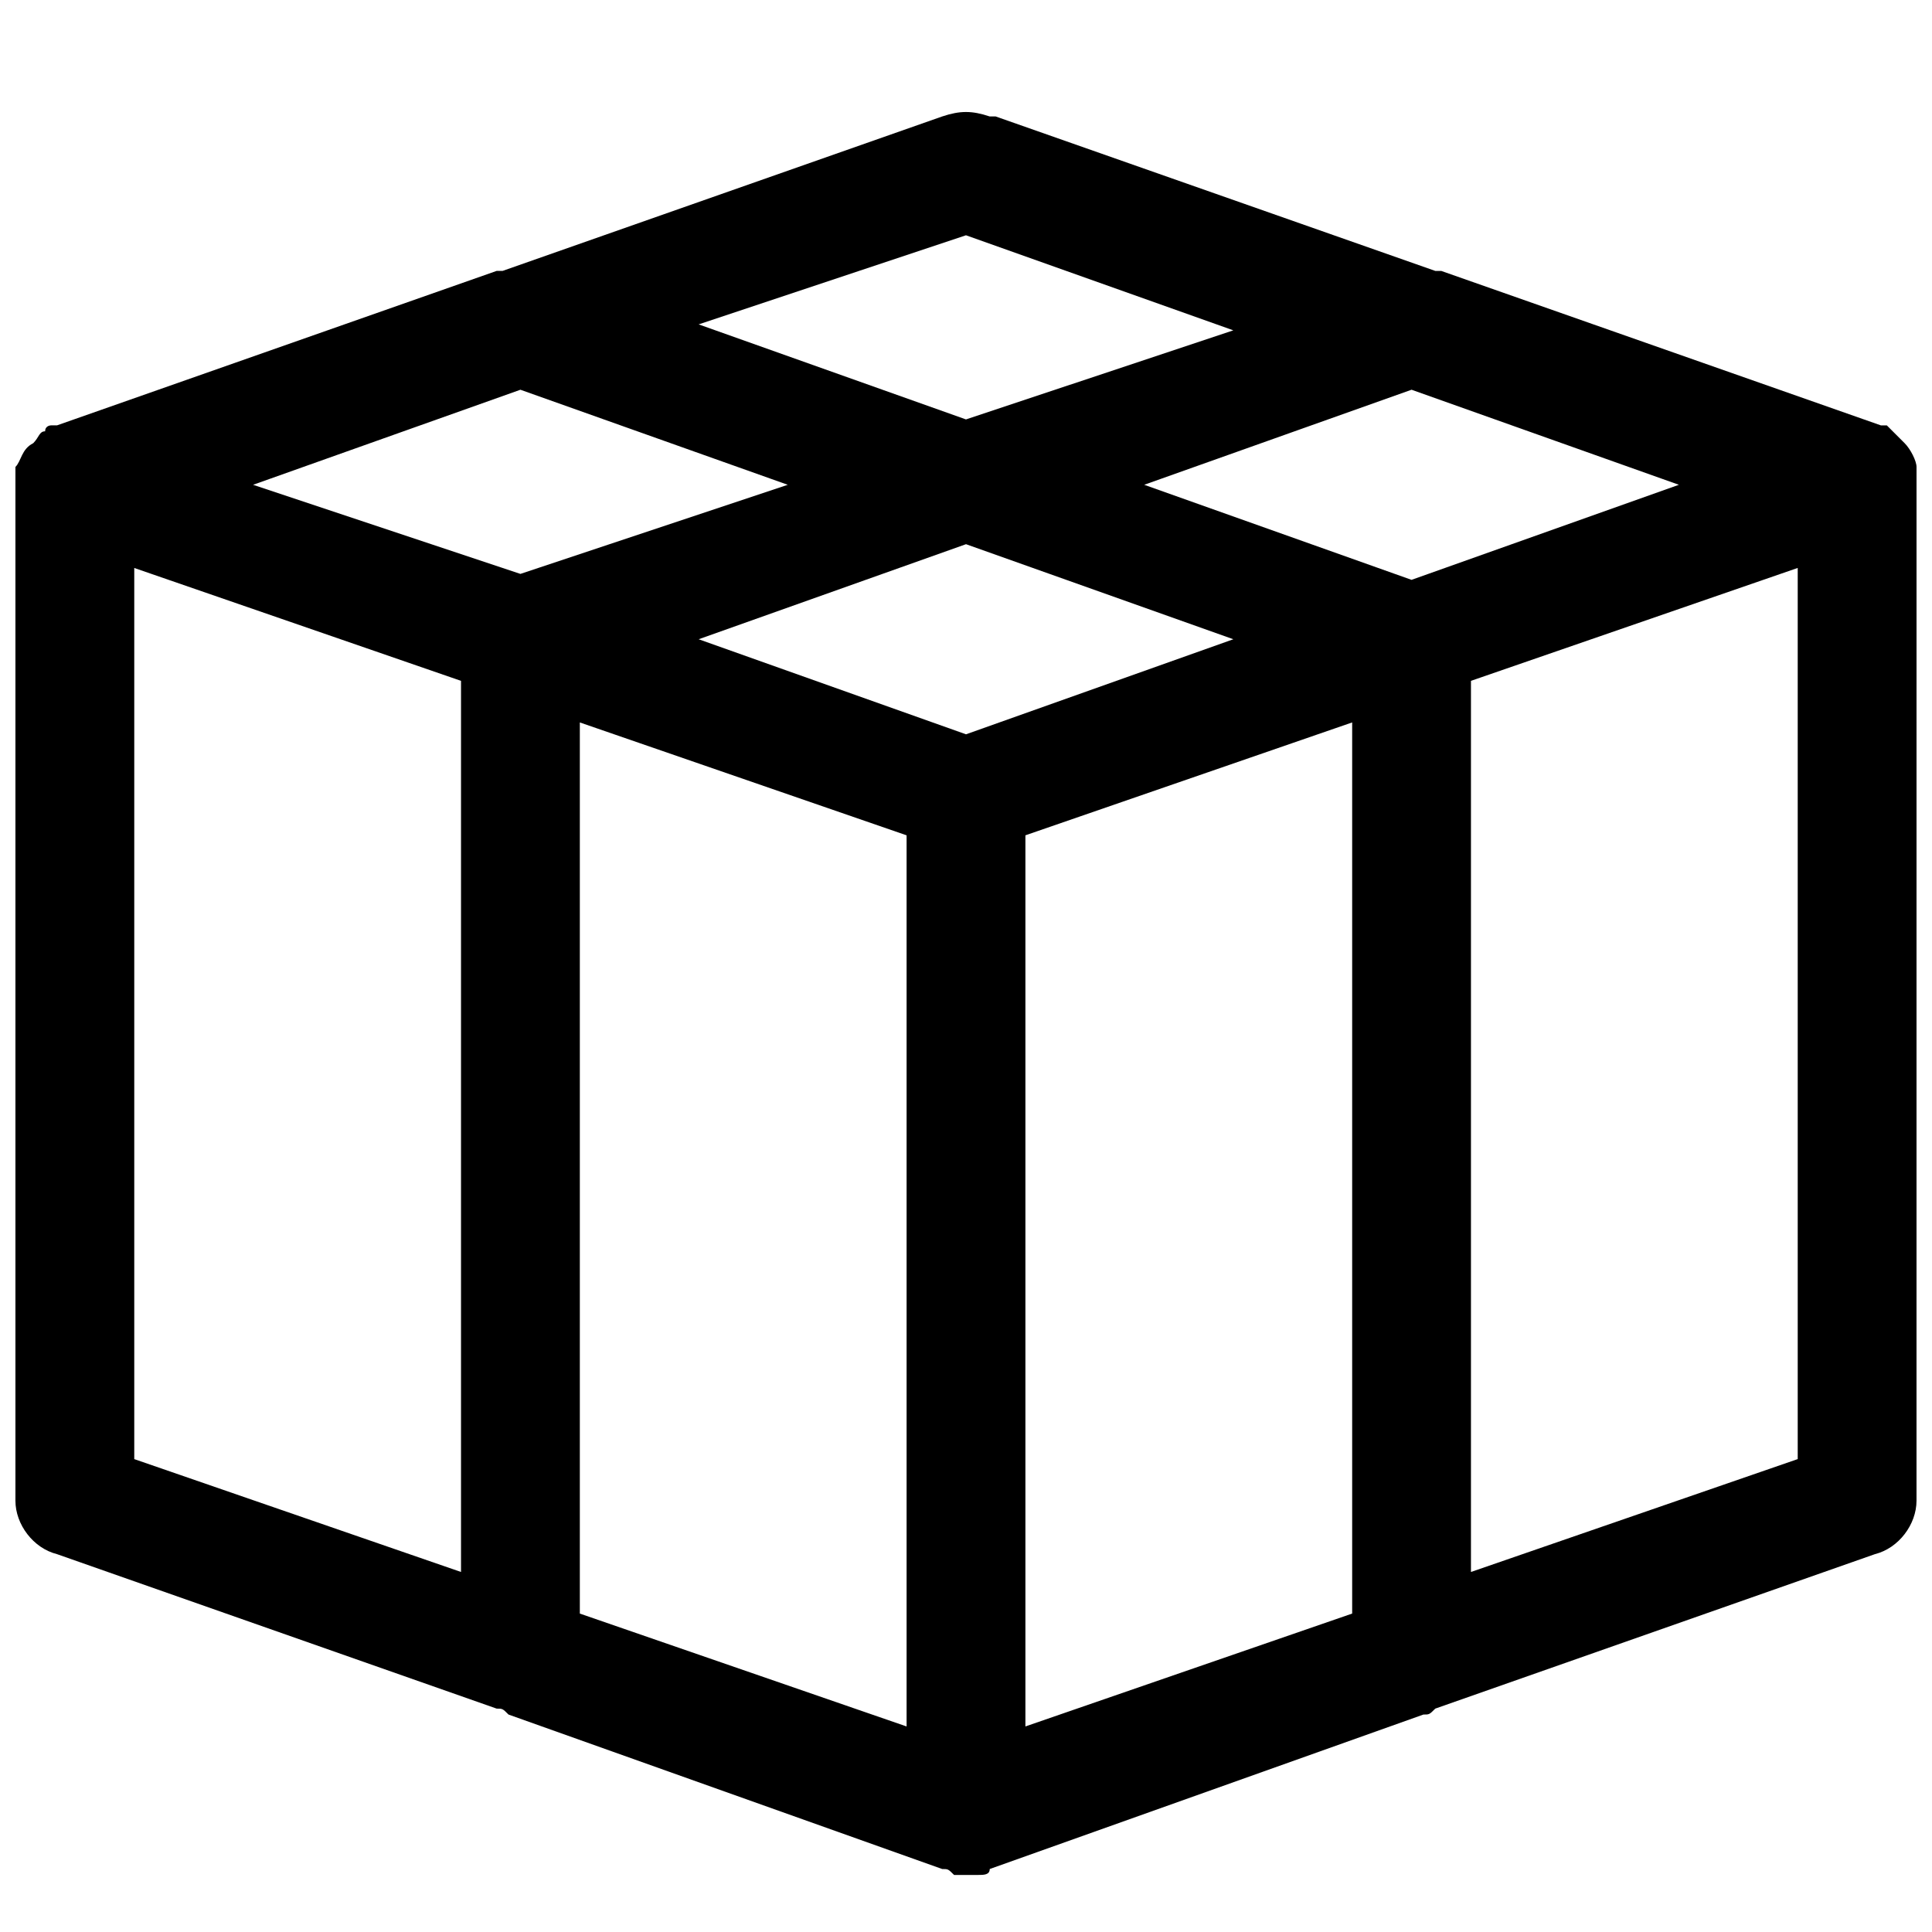 <?xml version="1.0" encoding="UTF-8"?>
<!-- Uploaded to: SVG Repo, www.svgrepo.com, Generator: SVG Repo Mixer Tools -->
<svg width="800px" height="800px" version="1.1" viewBox="144 144 512 512" xmlns="http://www.w3.org/2000/svg">
 <defs>
  <clipPath id="a">
   <path d="m148.09 173h503.81v468h-503.81z"/>
  </clipPath>
 </defs>
 <g clip-path="url(#a)">
  <path d="m651.9 267.75c0-1.574-1.574-4.723-3.148-6.297-1.574-1.574-1.574-1.574-3.148-3.148l-1.574-1.574h-1.574l-116.51-40.934h-1.574l-116.51-40.934h-1.574c-4.723-1.574-7.871-1.574-12.594 0l-116.5 40.93h-1.574l-116.51 40.934h-1.574s-1.574 0-1.574 1.574c-1.574 0-1.574 1.574-3.148 3.148-3.148 1.574-3.148 4.727-4.723 6.301v3.148 270.8c0 6.297 4.723 12.594 11.02 14.168l116.51 40.934c1.574 0 1.574 0 3.148 1.574l114.93 40.934c1.574 0 1.574 0 3.148 1.574h3.148 3.148c1.574 0 3.148 0 3.148-1.574l114.93-40.934c1.574 0 1.574 0 3.148-1.574l116.51-40.934c6.297-1.574 11.02-7.871 11.02-14.168l0.004-270.8v-3.148zm-62.977 4.723-70.848 25.191-70.848-25.191 70.848-25.191zm-188.93-66.125 70.848 25.191-70.848 23.613-70.848-25.191zm-133.82 354.24-86.594-29.91v-236.16l86.594 29.914zm15.742-264.5-70.848-23.613 70.848-25.191 70.848 25.191zm102.34 305.44-86.594-29.914v-236.16l86.594 29.914zm15.746-262.93-70.848-25.191 70.848-25.191 70.848 25.191zm15.742 26.766 86.594-29.914v236.16l-86.594 29.914zm204.67 165.31-86.594 29.914v-236.16l86.594-29.918z"/>
 </g>
</svg>
